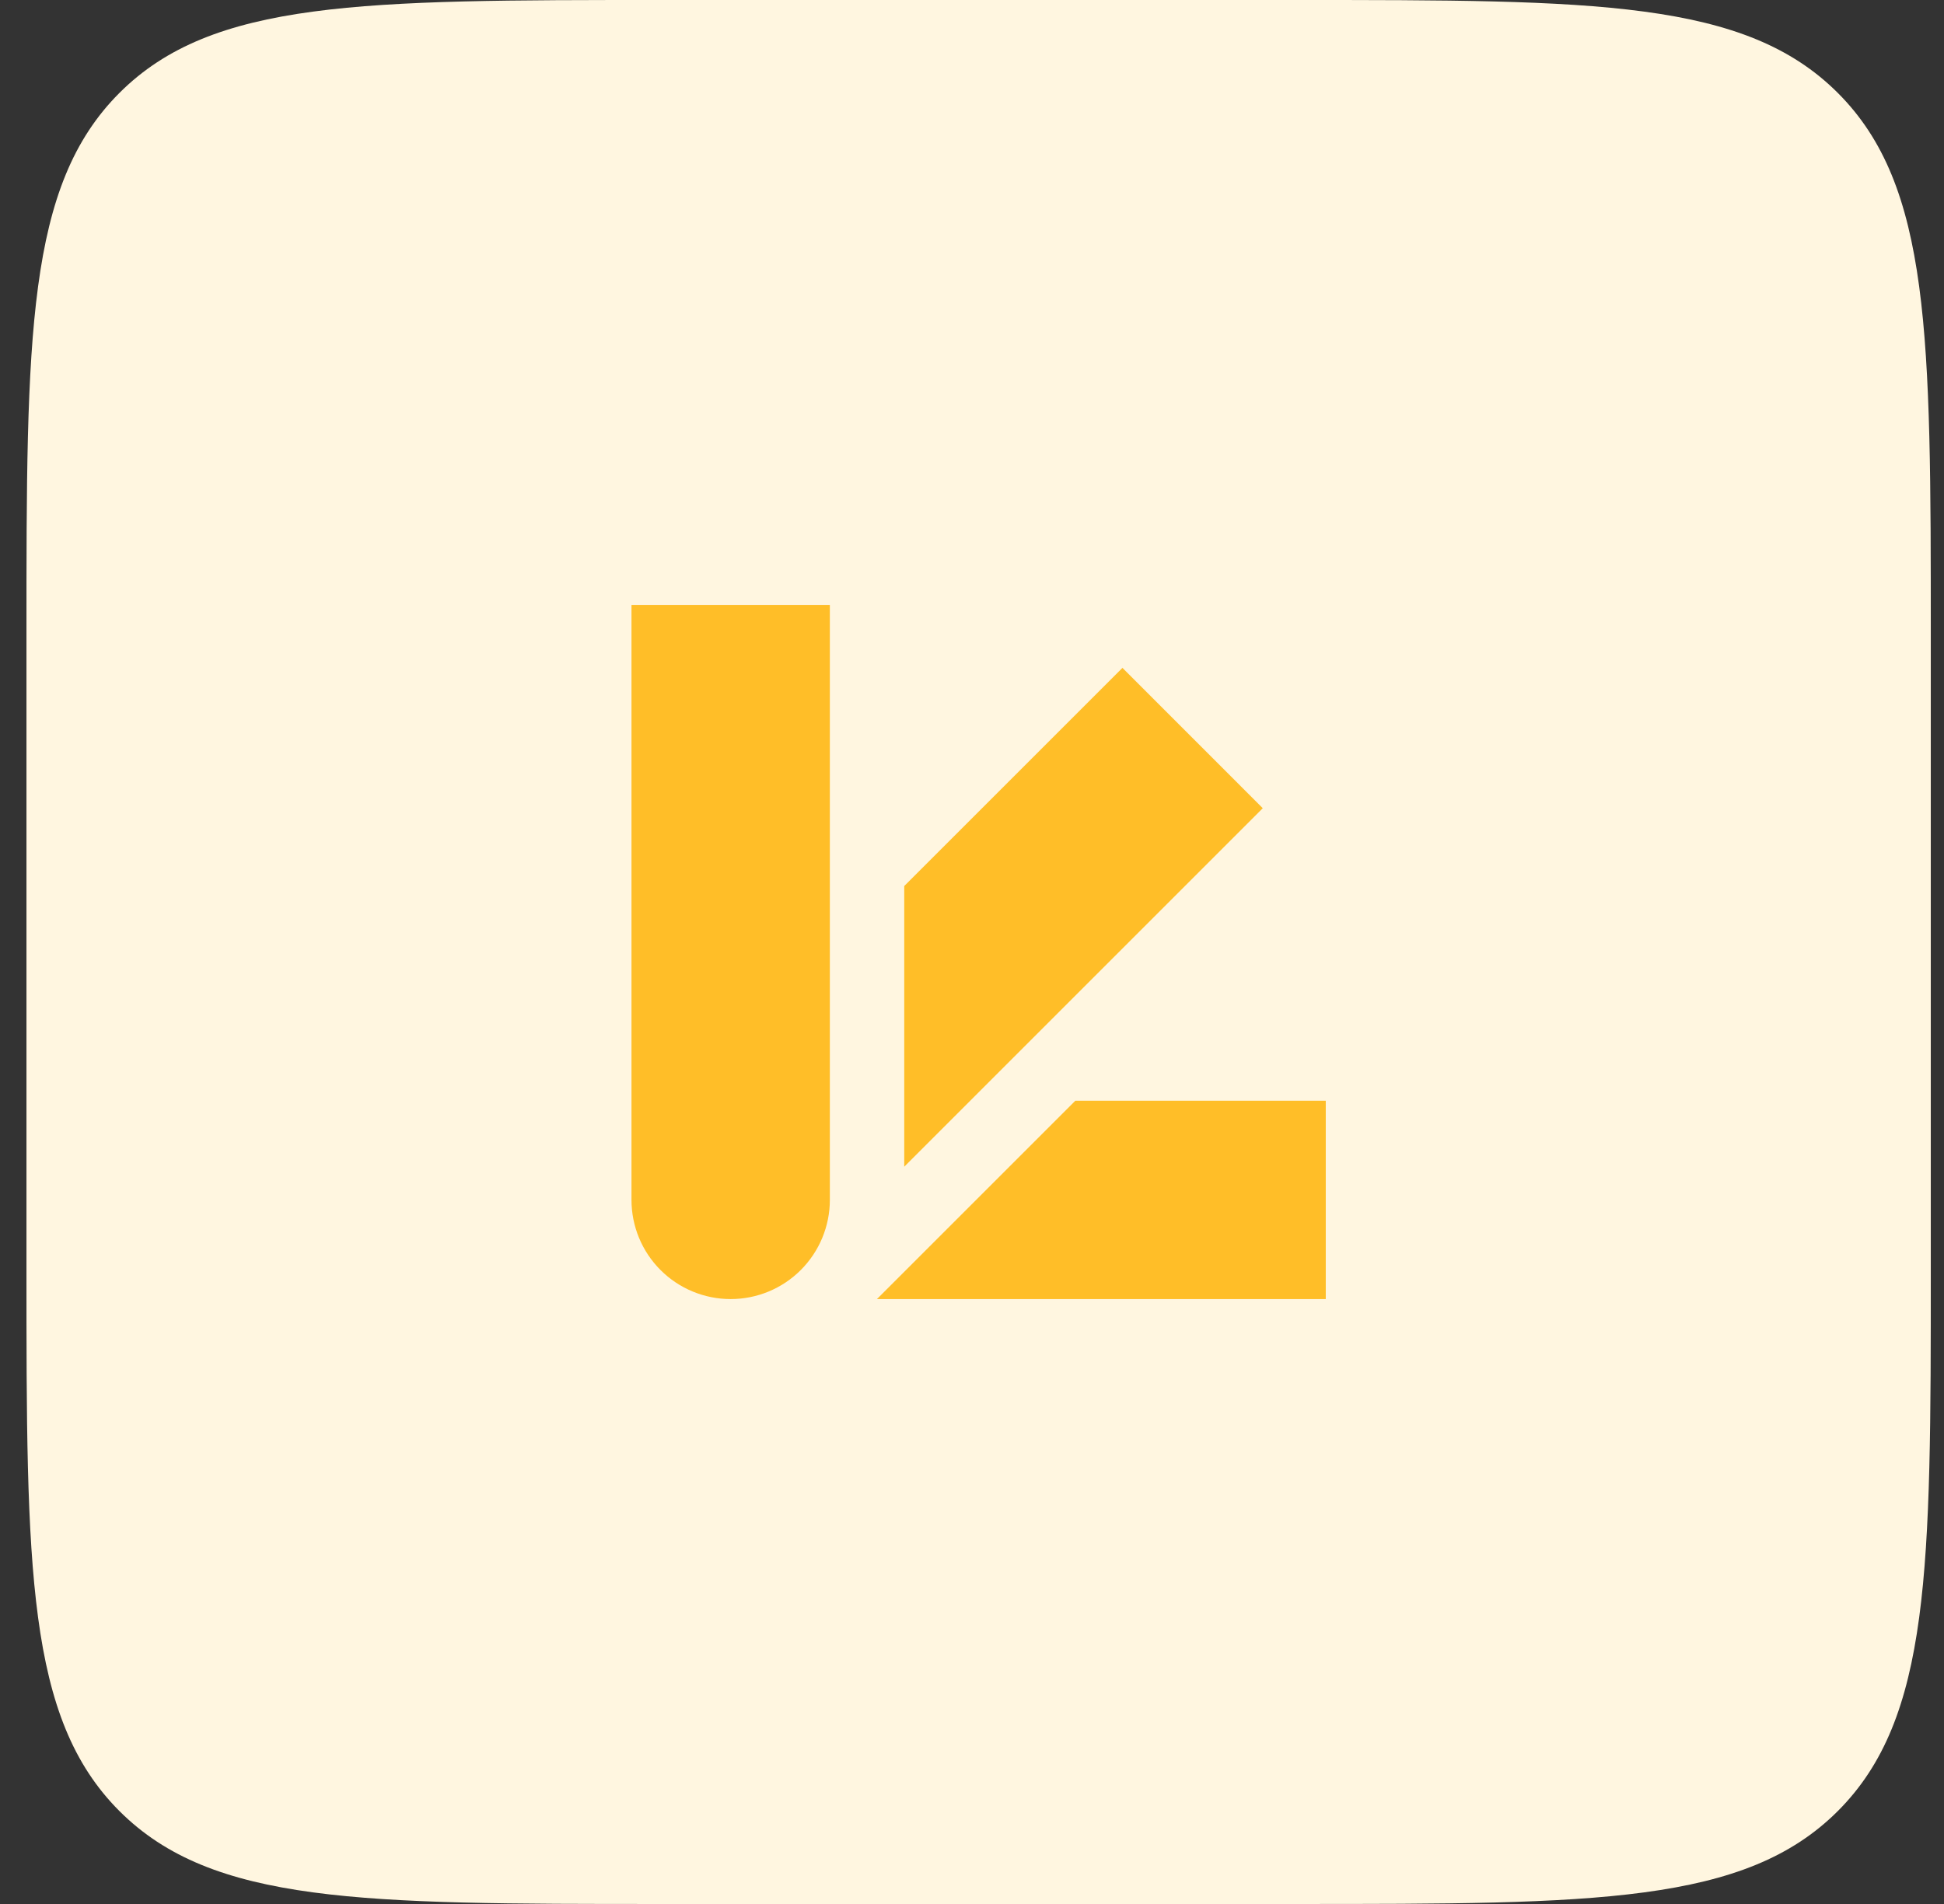 <?xml version="1.0" encoding="utf-8"?>
<svg xmlns="http://www.w3.org/2000/svg" width="49" height="48" viewBox="0 0 49 48" fill="none">
<rect x="0" y="0" width="49" height="48" fill="#333333" stroke="none"/>
<path d="M0.667 16C0.667 8.458 0.667 4.686 3.01 2.343C5.353 0 9.124 0 16.667 0H32.667C40.209 0 43.98 0 46.324 2.343C48.667 4.686 48.667 8.458 48.667 16V32C48.667 39.542 48.667 43.314 46.324 45.657C43.98 48 40.209 48 32.667 48H16.667C9.124 48 5.353 48 3.01 45.657C0.667 43.314 0.667 39.542 0.667 32V16Z" fill="#FFF6E0"/>
<path d="M33.417 27.75V32.75H22.104L27.104 27.75H33.417ZM28.292 16.837L22.792 22.337V29.413L31.829 20.375L28.292 16.837ZM20.917 30.25V15.25H15.917V30.25C15.917 30.913 16.18 31.549 16.649 32.018C17.118 32.487 17.754 32.75 18.417 32.75C19.08 32.75 19.716 32.487 20.184 32.018C20.653 31.549 20.917 30.913 20.917 30.25Z" fill="#FFBE28"/>
</svg>